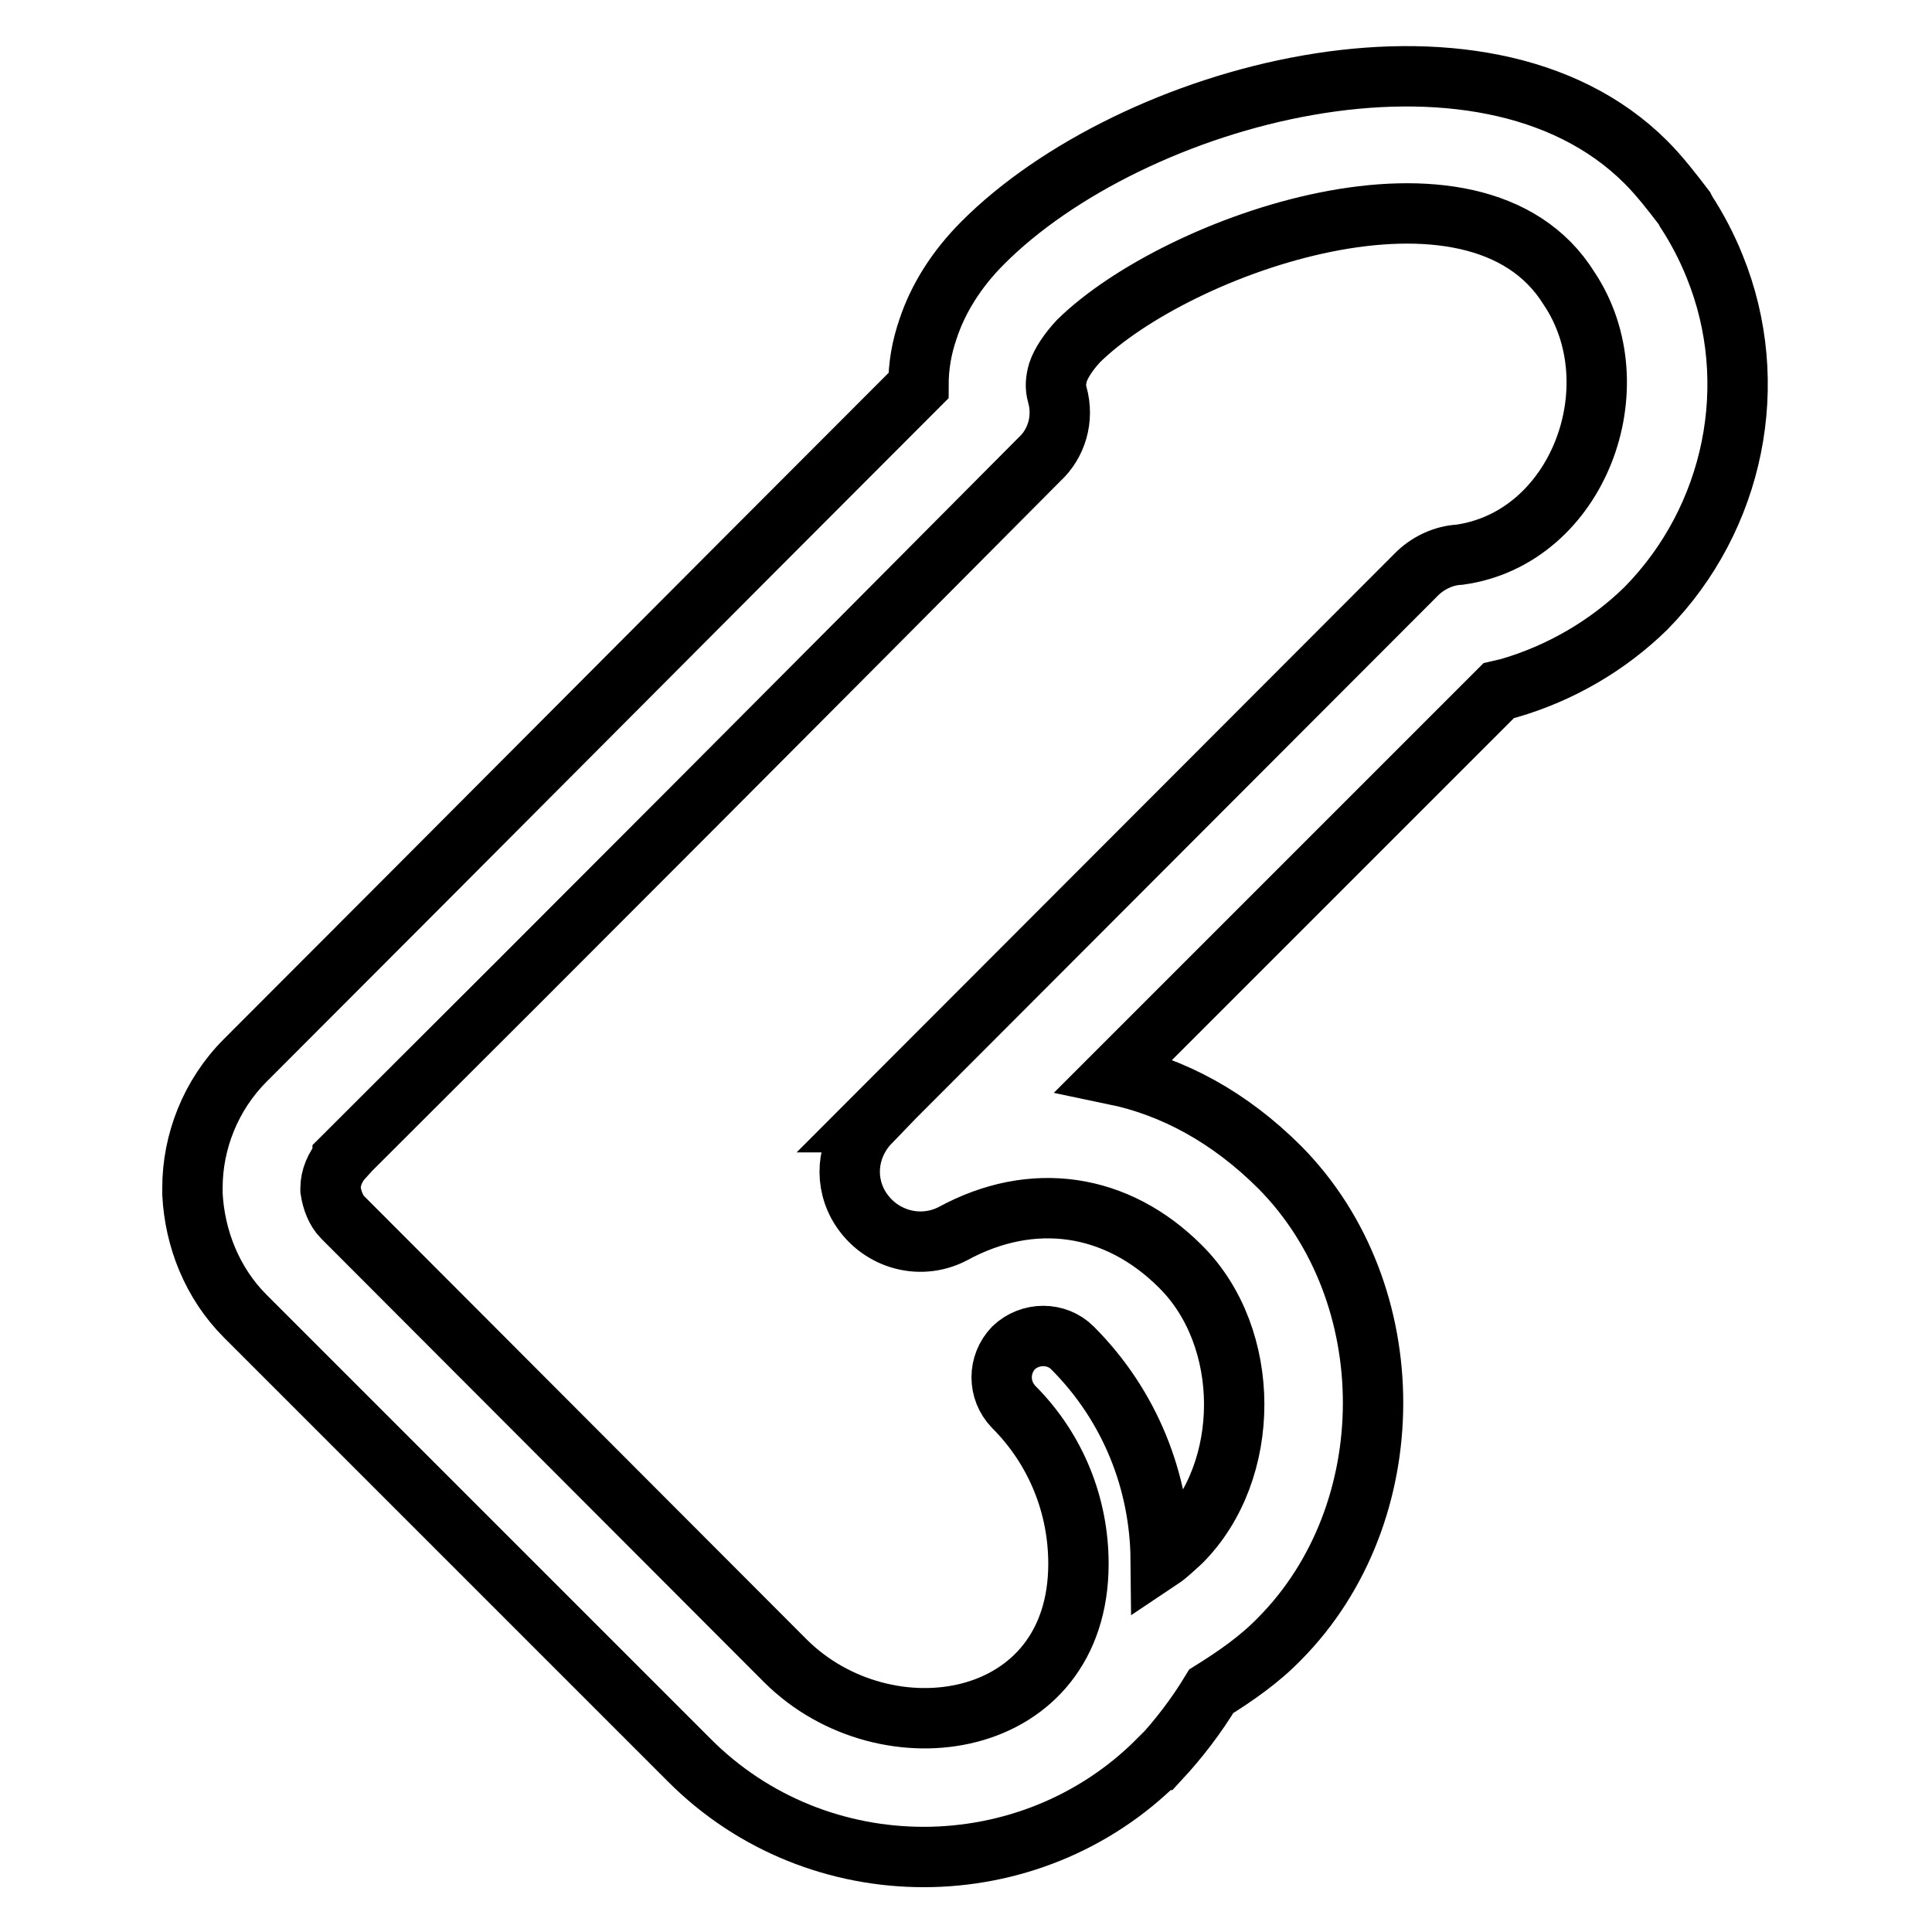 <?xml version="1.0" encoding="utf-8"?>
<!-- Svg Vector Icons : http://www.onlinewebfonts.com/icon -->
<!DOCTYPE svg PUBLIC "-//W3C//DTD SVG 1.1//EN" "http://www.w3.org/Graphics/SVG/1.1/DTD/svg11.dtd">
<svg version="1.1" xmlns="http://www.w3.org/2000/svg" xmlns:xlink="http://www.w3.org/1999/xlink" x="0px" y="0px" viewBox="0 0 256 256" enable-background="new 0 0 256 256" xml:space="preserve">
<g> <path stroke-width="8" fill-opacity="0" stroke="#000000"  d="M142.9,207.2c0-7.6-2.9-15.1-8.6-20.8c-2.1-2.2-2.1-5.6,0-7.8c2.2-2.1,5.7-2.1,7.8,0 c7.7,7.7,11.6,17.8,11.7,28c0.9-0.6,1.8-1.5,2.7-2.3c9.4-9.4,9.4-27.1-0.1-36.5c-8.4-8.4-19.6-10.1-30.2-4.3 c-4.5,2.3-10,0.6-12.5-3.9c-2-3.7-1.2-8,1.6-10.9h-0.1l72.3-72.4c1.6-1.7,3.8-2.7,5.9-2.8c15.7-2.2,23.2-22.3,14.5-35.3 c-12.4-19.9-52-5.8-65,7c-1.3,1.4-2.3,2.9-2.7,4.1c-0.3,1-0.4,2-0.1,3c0.9,3.2-0.1,6.5-2.4,8.6c-30.7,30.9-61.5,61.8-92.3,92.5v0.1 c-1,1.1-1.6,2.6-1.6,3.9v0.3c0.2,1.3,0.7,2.7,1.6,3.6l58.7,58.8C117.4,233.3,142.9,229.4,142.9,207.2L142.9,207.2z M147.7,142.4 c7.7,1.6,15.2,5.6,21.9,12.3c16.5,16.7,16.4,45.8,0,62.4c-2.7,2.8-5.9,5-9.1,7c-2,3.3-4.3,6.3-6.9,9.1h-0.1 c-17,17.1-45.1,17.2-62.2,0l-58.8-58.8c-4.4-4.4-6.7-10.3-7-16.2v-0.8c0-6.1,2.4-12.3,7-16.9c29.7-29.7,59.4-59.6,89.2-89.4 c0-2.6,0.4-5,1.3-7.6c1.3-3.9,3.7-7.8,7.2-11.3c19.6-19.7,66.1-32.5,87.9-10.7c1.8,1.8,3.5,4,5.1,6.1l0.2,0.4 c1.5,2.3,2.8,4.8,3.8,7.3c6.3,15.5,2.6,33.4-9.1,45.3c-5,4.9-11.3,8.6-18.2,10.6l-1.3,0.3L147.7,142.4z"/></g>
</svg>